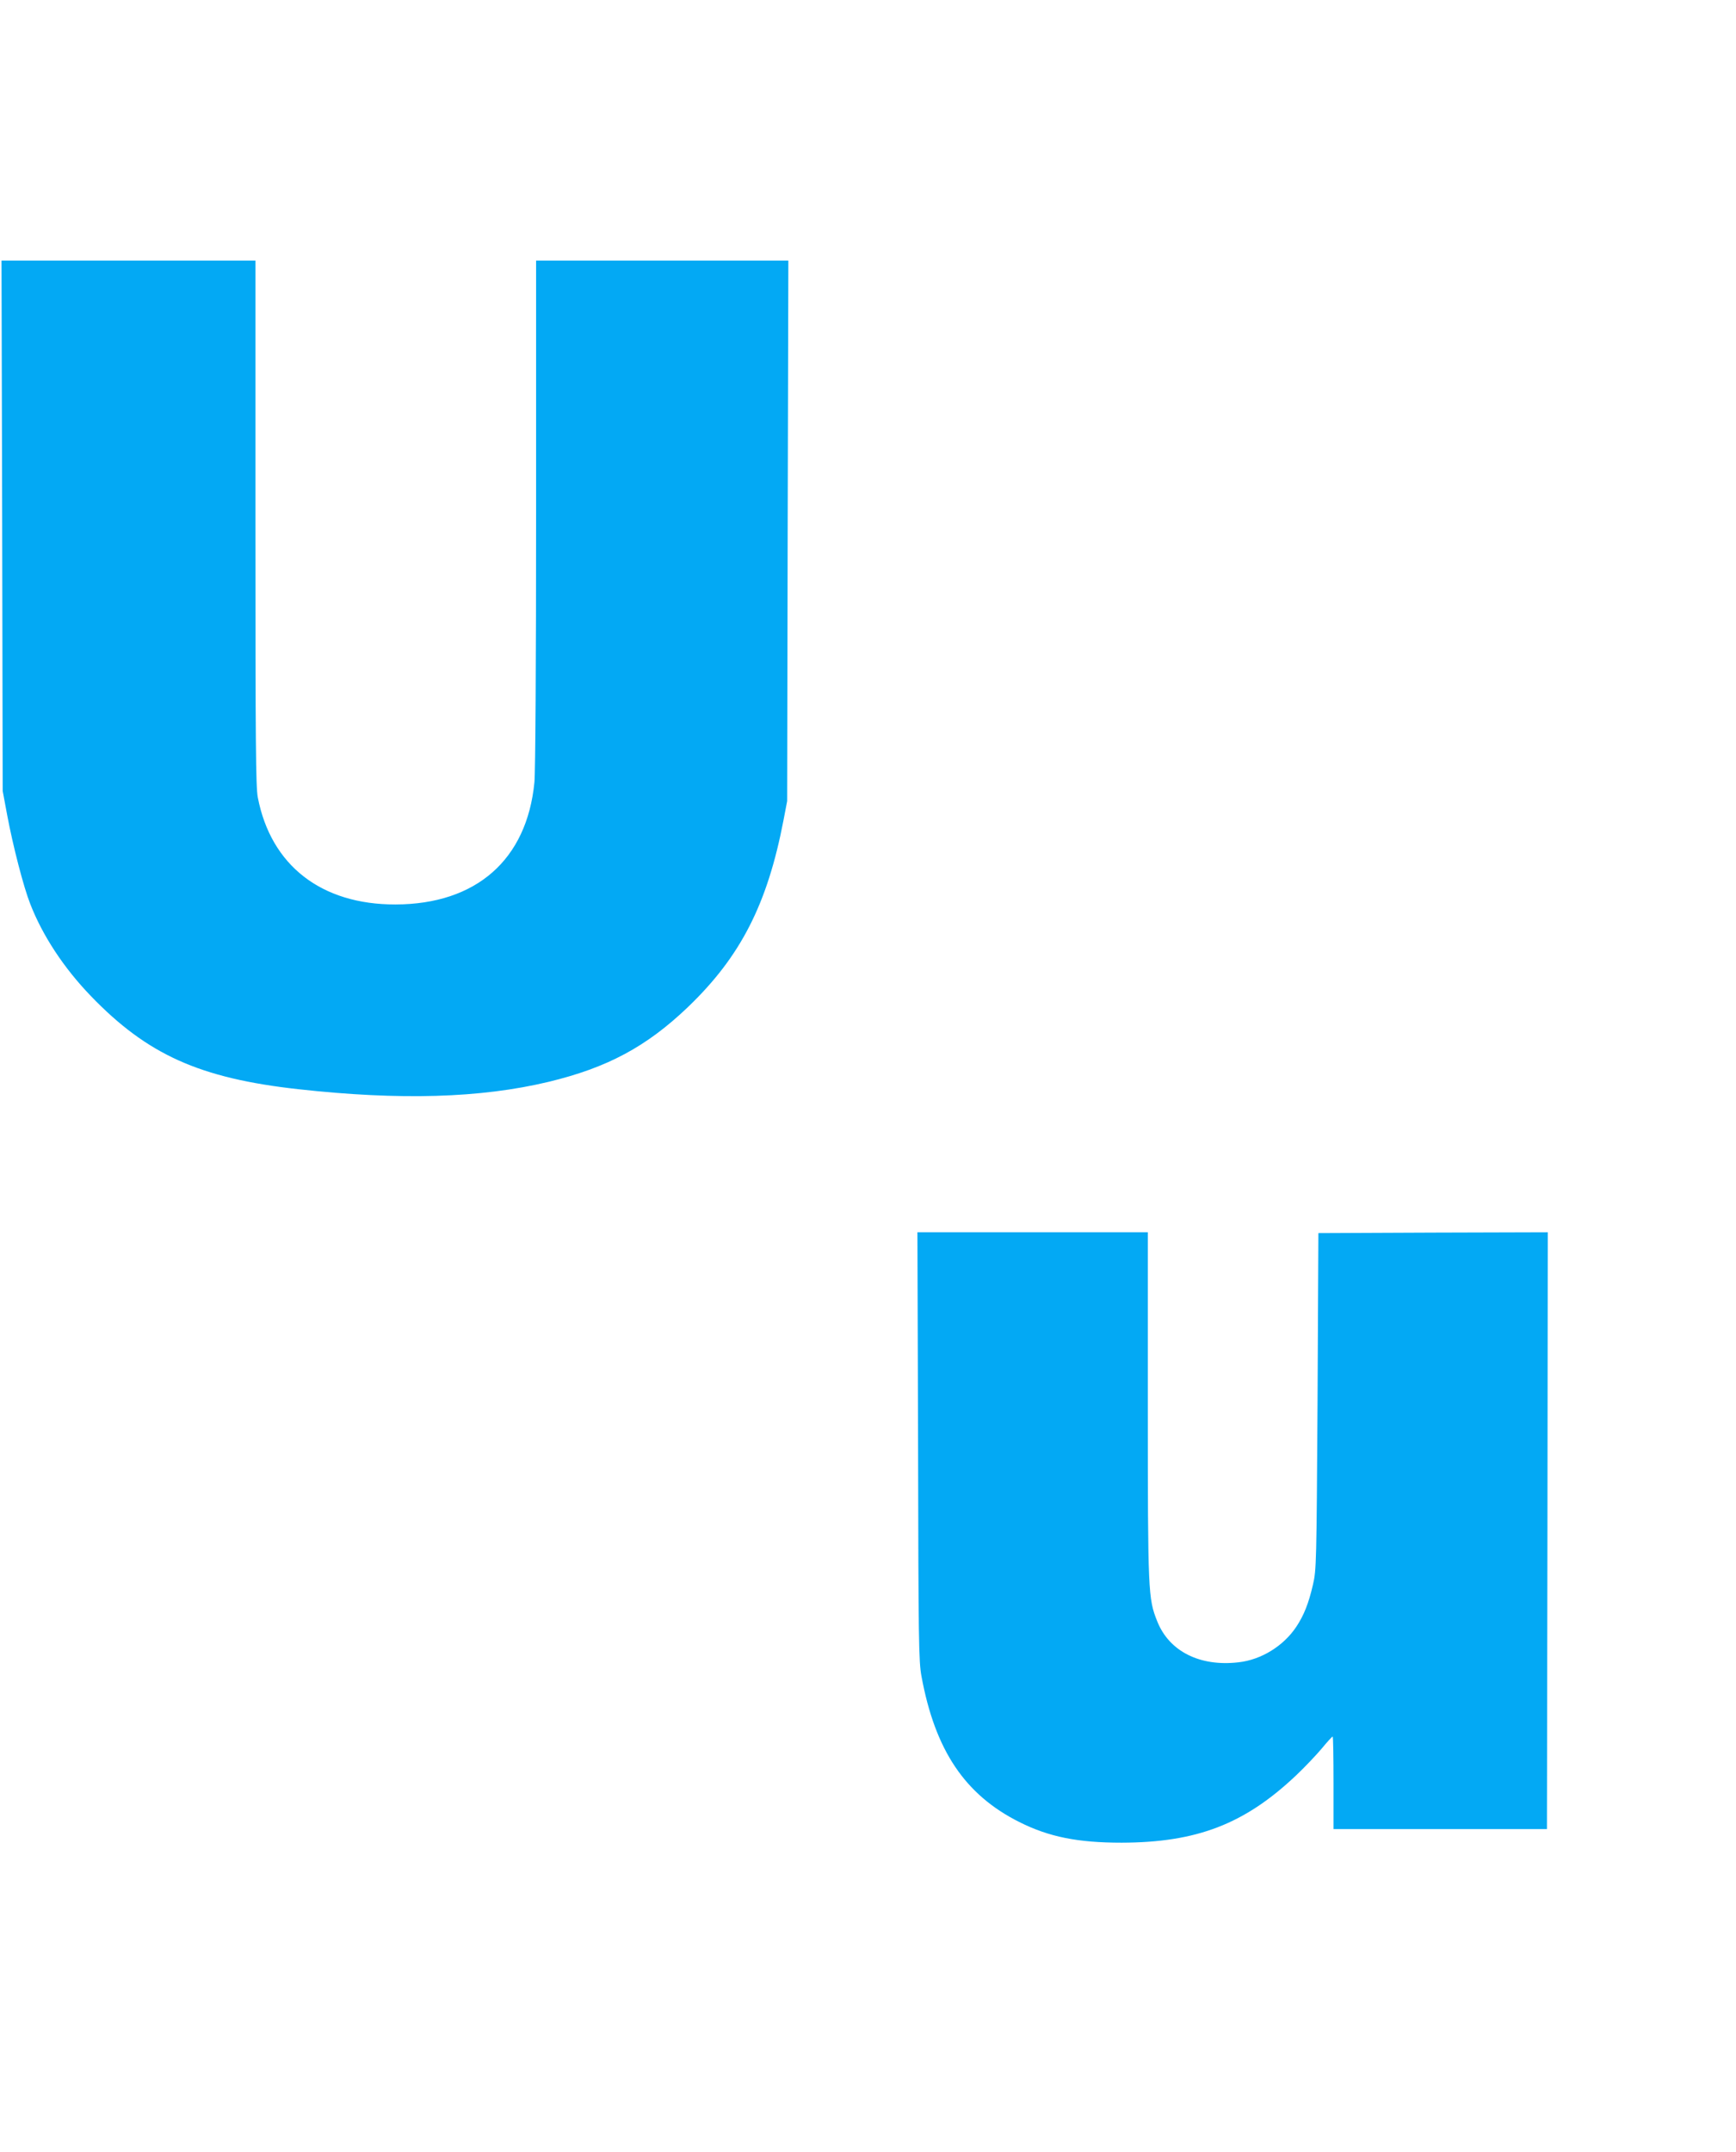 <?xml version="1.0" standalone="no"?>
<!DOCTYPE svg PUBLIC "-//W3C//DTD SVG 20010904//EN"
 "http://www.w3.org/TR/2001/REC-SVG-20010904/DTD/svg10.dtd">
<svg version="1.0" xmlns="http://www.w3.org/2000/svg"
 width="1033pt" height="1280pt" viewBox="0 0 1033 1280"
 preserveAspectRatio="xMidYMid meet">
<g transform="translate(0,1280) scale(0.1,-0.1)"
fill="#03a9f4" stroke="none">
<path d="M13 9673 l3 -1578 27 -145 c34 -181 97 -426 137 -527 73 -188 199
-380 360 -547 337 -350 649 -490 1235 -555 605 -67 1086 -53 1490 44 348 84
581 208 828 444 314 301 473 612 569 1111 l22 115 3 1608 4 1607 -751 0 -750
0 0 -1502 c0 -885 -4 -1544 -10 -1602 -45 -460 -346 -725 -827 -726 -441 -1
-741 232 -819 637 -12 63 -14 321 -14 1634 l0 1559 -755 0 -756 0 4 -1577z"/>
<path d="M5463 4198 c2 -1160 4 -1281 20 -1368 81 -442 259 -706 582 -868 177
-89 349 -123 609 -123 448 1 732 111 1037 399 52 49 121 122 154 161 32 39 61
71 65 71 3 0 5 -124 5 -275 l0 -275 635 0 635 0 3 1775 2 1775 -682 -2 -683
-3 -5 -1000 c-6 -969 -7 -1003 -27 -1090 -26 -113 -54 -183 -99 -251 -76 -115
-209 -197 -344 -212 -230 -27 -413 65 -484 244 -54 135 -56 168 -56 1287 l0
1027 -685 0 -686 0 4 -1272z"/>
</g>
</svg>
